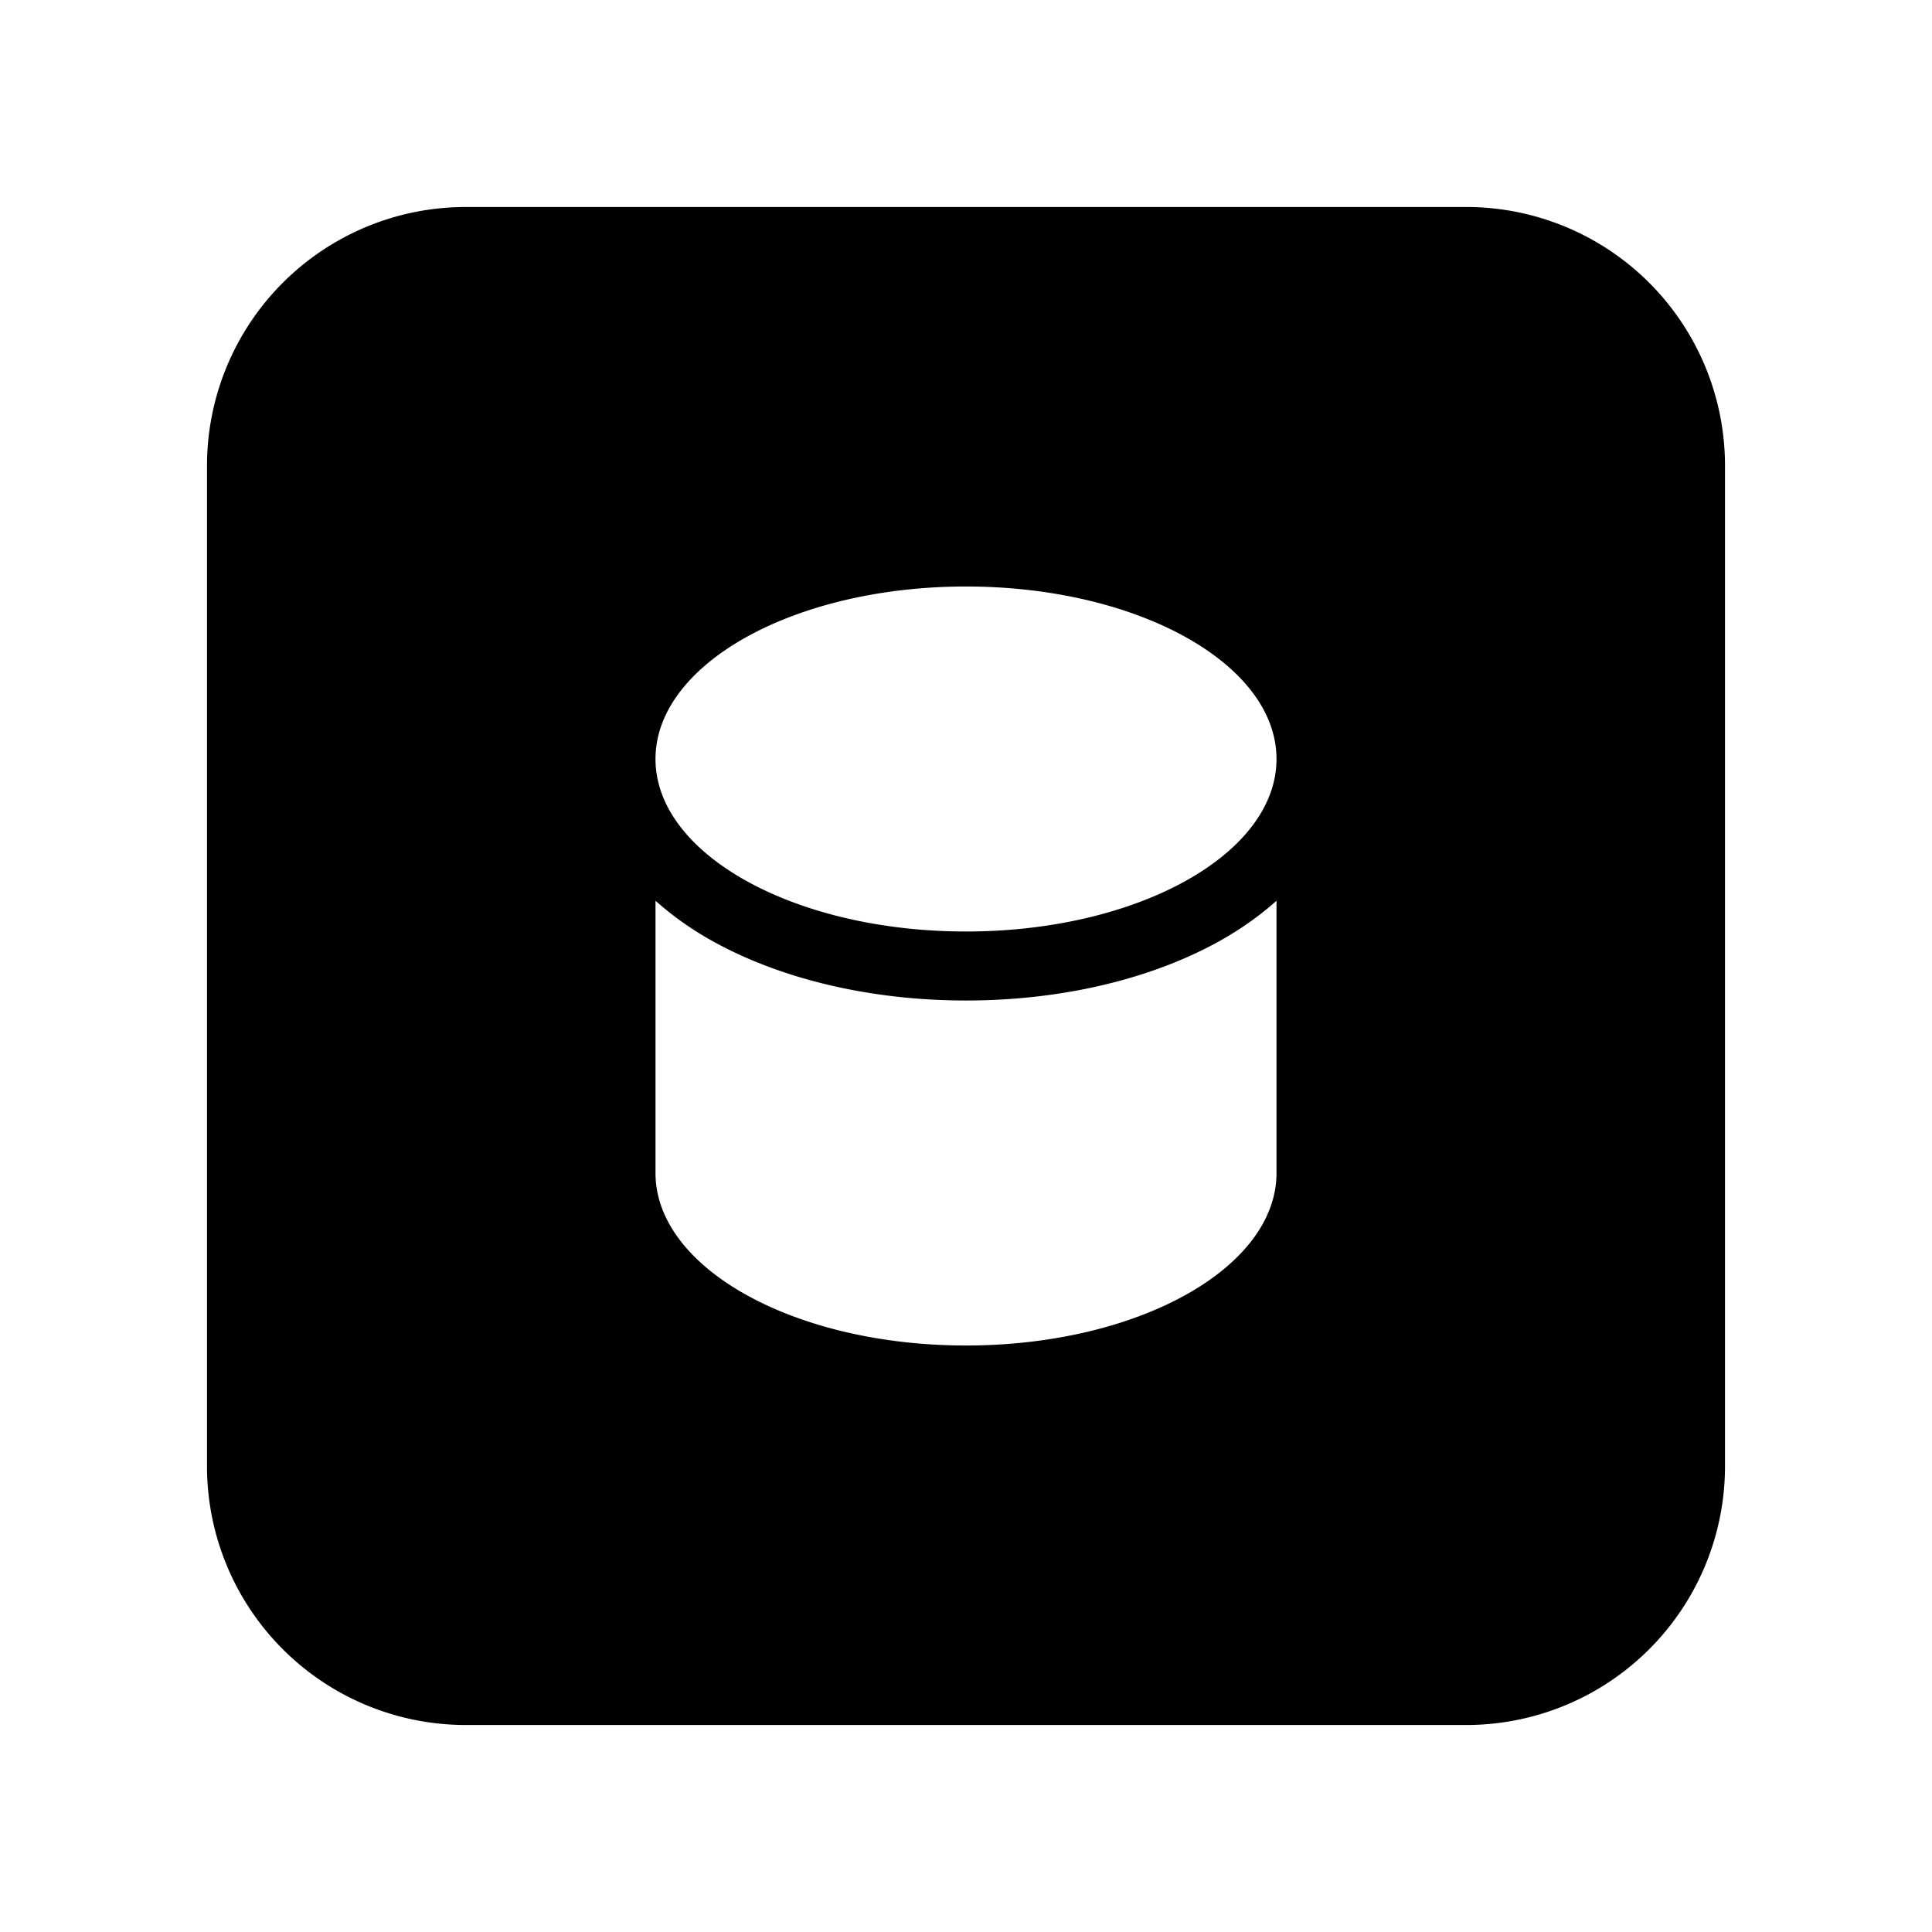 <svg xmlns="http://www.w3.org/2000/svg" width="28" height="28" fill="currentColor"><path d="M3 6.75A3.75 3.75 0 0 1 6.75 3h14.5A3.75 3.75 0 0 1 25 6.75v14.5A3.75 3.75 0 0 1 21.25 25H6.75A3.75 3.75 0 0 1 3 21.25V6.75Zm14.668 6.892c-.99.55-2.288.858-3.668.858-1.38 0-2.678-.309-3.668-.858a4.552 4.552 0 0 1-.832-.588V17c0 1.38 2.015 2.5 4.5 2.5s4.5-1.12 4.5-2.5v-3.946c-.255.23-.54.425-.832.588ZM14 8.5c-2.485 0-4.5 1.12-4.5 2.5s2.015 2.5 4.5 2.5 4.5-1.12 4.5-2.5-2.015-2.5-4.5-2.5Z"/></svg>